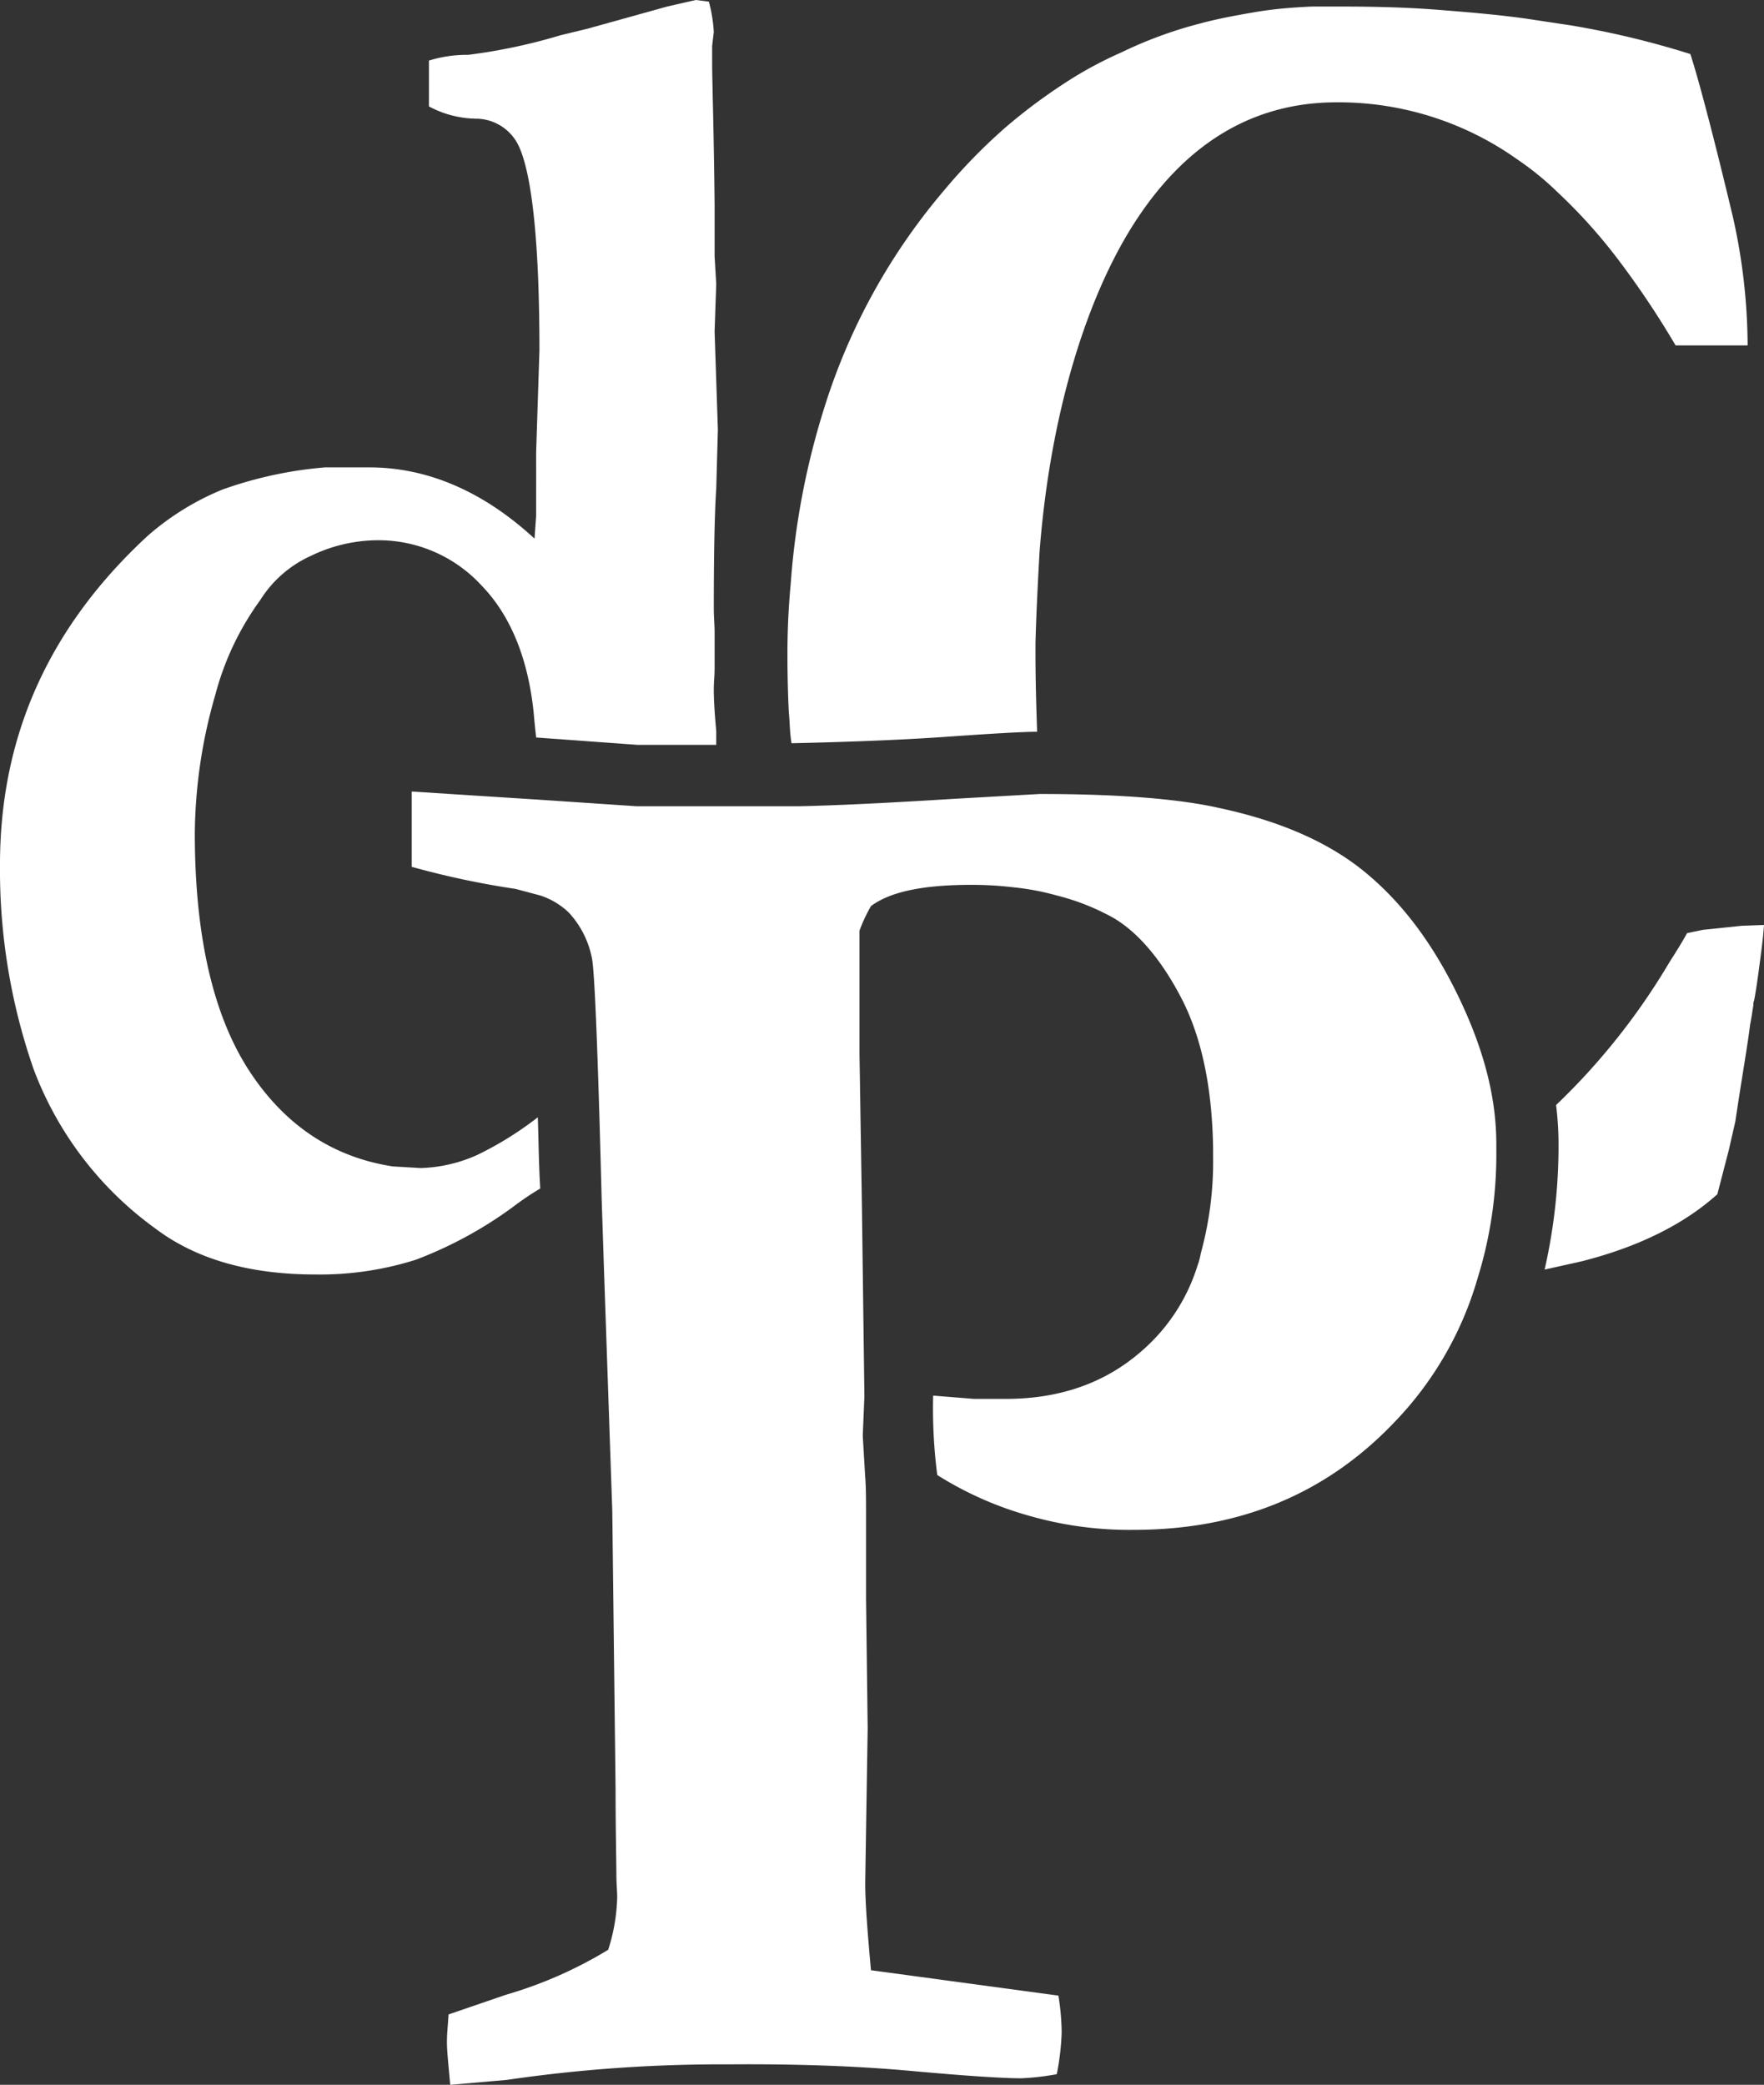 <svg xmlns="http://www.w3.org/2000/svg" viewBox="0 0 215.5 254.7">
  <rect x="0" y="0" width="215.5" height="254.7" fill="#333333" stroke="none"/>
  <title>dCP</title>
  <g id="Layer_2" data-name="Layer 2">
    <g id="Layer_1-2" data-name="Layer 1">
      <g id="dCP_cortados_AAA_positivo" data-name="dCP cortados AAA positivo">
        <path d="M213.5,42.2h-8.8a108.2,108.2,0,0,0-7.1-10.6,65,65,0,0,0-7.3-8.1,35.8,35.8,0,0,0-4.9-4,37.7,37.7,0,0,0-22.1-7c-10,0-18.1,4.8-24.3,14.1s-10.7,23.9-12,40.8c-.2,3.6-.4,7.3-.5,11.2v1.2c0,3.4.1,6.6.2,9.6-1.2,0-3.8.1-10.9.6s-14.6.7-19.1.8c-.2-1.1-.2-2.2-.3-3.4s-.2-4.6-.2-6.9a91.7,91.7,0,0,1,.4-9.2,93.6,93.6,0,0,1,4.2-21.8,75.6,75.6,0,0,1,14.5-26.2,68.6,68.6,0,0,1,7.5-7.7,67.9,67.9,0,0,1,8.3-6.1A47.5,47.5,0,0,1,137,6.4a51.4,51.4,0,0,1,9.5-3.5c2.2-.6,4.4-1,6.7-1.4s4.7-.6,7.1-.7H164c4,0,7.9.1,11.7.4s7.4.6,10.9,1.1l5.3.8a107.4,107.4,0,0,1,14.6,3.5c.8,2.4,2.6,9,5.2,19.9A72.8,72.8,0,0,1,213.5,42.2Z" style="fill: #ffffff"/>
        <path d="M215.5,113c-.1,1.5-.3,3-.5,4.5s-.4,3.1-.7,4.7a1.3,1.3,0,0,0-.1.6c-.1.6-.2,1.4-.4,2.4-.3,2.5-1,6.4-1.8,11.8l-.8,3.5-1.4,5.4c-4,3.6-9.5,6.4-16.6,8.2l-4.5,1a68.3,68.3,0,0,0,1.7-15.3,39.9,39.9,0,0,0-.3-4.8,81.4,81.4,0,0,0,13.7-17.2c.8-1.3,1.6-2.5,2.3-3.8l1.9-.4,4.8-.5Z" style="fill: #ffffff"/>
        <path id="d_normal" data-name="d normal" d="M87.3,81.5V77.2c0-.8-.1-1.8-.1-2.9,0-6.7.1-11.5.3-14.6l.2-7.2-.4-12,.2-5.8-.2-3.4V25C87.2,15.6,87,9.9,87,7.7V5.6l.2-1.7A18,18,0,0,0,86.6.2L85,0,81.5.8,71.8,3.5l-3.3.8A69.4,69.4,0,0,1,57.2,6.7a15.7,15.7,0,0,0-4.8.7V13a12.5,12.5,0,0,0,5.9,1.5,5.8,5.8,0,0,1,5.1,3.4c1.6,3.5,2.5,11.8,2.5,24.9l-.4,12.4V63l-.2,2.8C59,60,52.2,57.1,45.1,57.1H39.7a49.2,49.2,0,0,0-12.5,2.7A32.5,32.5,0,0,0,18,65.5C6,76.6,0,89.9,0,105.6a74.1,74.1,0,0,0,4.1,25A42.4,42.4,0,0,0,19,150.1c4.9,3.7,11.4,5.6,19.5,5.6a38.8,38.8,0,0,0,12.3-1.8,49.9,49.9,0,0,0,11.8-6.4,34.2,34.2,0,0,1,3.4-2.3c-.2-3.3-.2-6.1-.3-8.7a41.7,41.7,0,0,1-7.4,4.6,18.1,18.1,0,0,1-6.9,1.6l-3.4-.2c-7.2-1.1-13.1-4.9-17.5-11.6s-6.7-16.4-6.7-29.1a62.3,62.3,0,0,1,2.5-16.9,34.6,34.6,0,0,1,5.5-11.6A14.2,14.2,0,0,1,38,67.9,18.9,18.9,0,0,1,46.1,66a17.1,17.1,0,0,1,12.7,5.5c3.5,3.6,5.7,8.8,6.4,15.6q.1,1.2.3,3l12.4.9h9.6V89.3c-.2-2.2-.3-3.8-.3-5S87.3,82.8,87.3,81.5Z" style="fill: #ffffff;fill-rule: evenodd"/>
        <path d="M182.8,139.8v.9a50.9,50.9,0,0,1-2.3,15.5,42.1,42.1,0,0,1-10.2,17.6c-8.4,8.8-19,13.1-31.8,13.1a44.3,44.3,0,0,1-12.7-1.7,42.4,42.4,0,0,1-11.3-5,63.6,63.6,0,0,1-.5-9.7l5,.4h3.9c6.5,0,12-1.9,16.4-5.7a22.7,22.7,0,0,0,7-10.6,8.3,8.3,0,0,0,.4-1.5,42.3,42.3,0,0,0,1.5-11.8v-.9c-.1-7.5-1.4-13.7-3.9-18.5s-5.6-8.5-9.1-10.2a28.2,28.2,0,0,0-6.1-2.3,31,31,0,0,0-5.3-1h0a43.6,43.6,0,0,0-5.1-.3c-5.8,0-9.9.8-12.3,2.6a19.4,19.4,0,0,0-1.4,3v15h0l.3,18.9h0l.3,23-.2,4.8.3,5.1c.1,1.1.1,2.8.1,4.9v9.9l.2,15.8-.3,18.9c0,2.6.3,6.2.7,10.7l22.9,3.1a29.3,29.3,0,0,1,.4,4.5,30.7,30.7,0,0,1-.6,5.1,31.4,31.4,0,0,1-4.3.5q-3.6,0-13.5-.9T89,252.2a181.1,181.1,0,0,0-27.1,1.9l-6.9.6c-.2-2.3-.4-4.1-.4-5.2s.1-1.8.2-3.4l7-2.4a51.7,51.7,0,0,0,12.5-5.5,22.6,22.6,0,0,0,1.1-6.4c0-.8-.1-1.7-.1-2.8s-.1-6-.1-10.5l-.4-33.9-1-29.1-.3-9.1q-.7-27.3-1.2-29.4a11.4,11.4,0,0,0-2.8-5.5,9.1,9.1,0,0,0-3.5-2.1l-3-.8a105,105,0,0,1-12.7-2.7V96.7l15.6,1,11.9.8H97.6c4.6-.1,10.8-.4,18.8-.9l10.6-.6h.1c9.6,0,16.9.6,21.8,1.7,7.5,1.6,13.4,4.2,17.8,7.8s8.2,8.5,11.4,15.1S182.8,134.1,182.8,139.8Z" style="fill: #ffffff"/>
      </g>
    </g>
  </g>
</svg>

